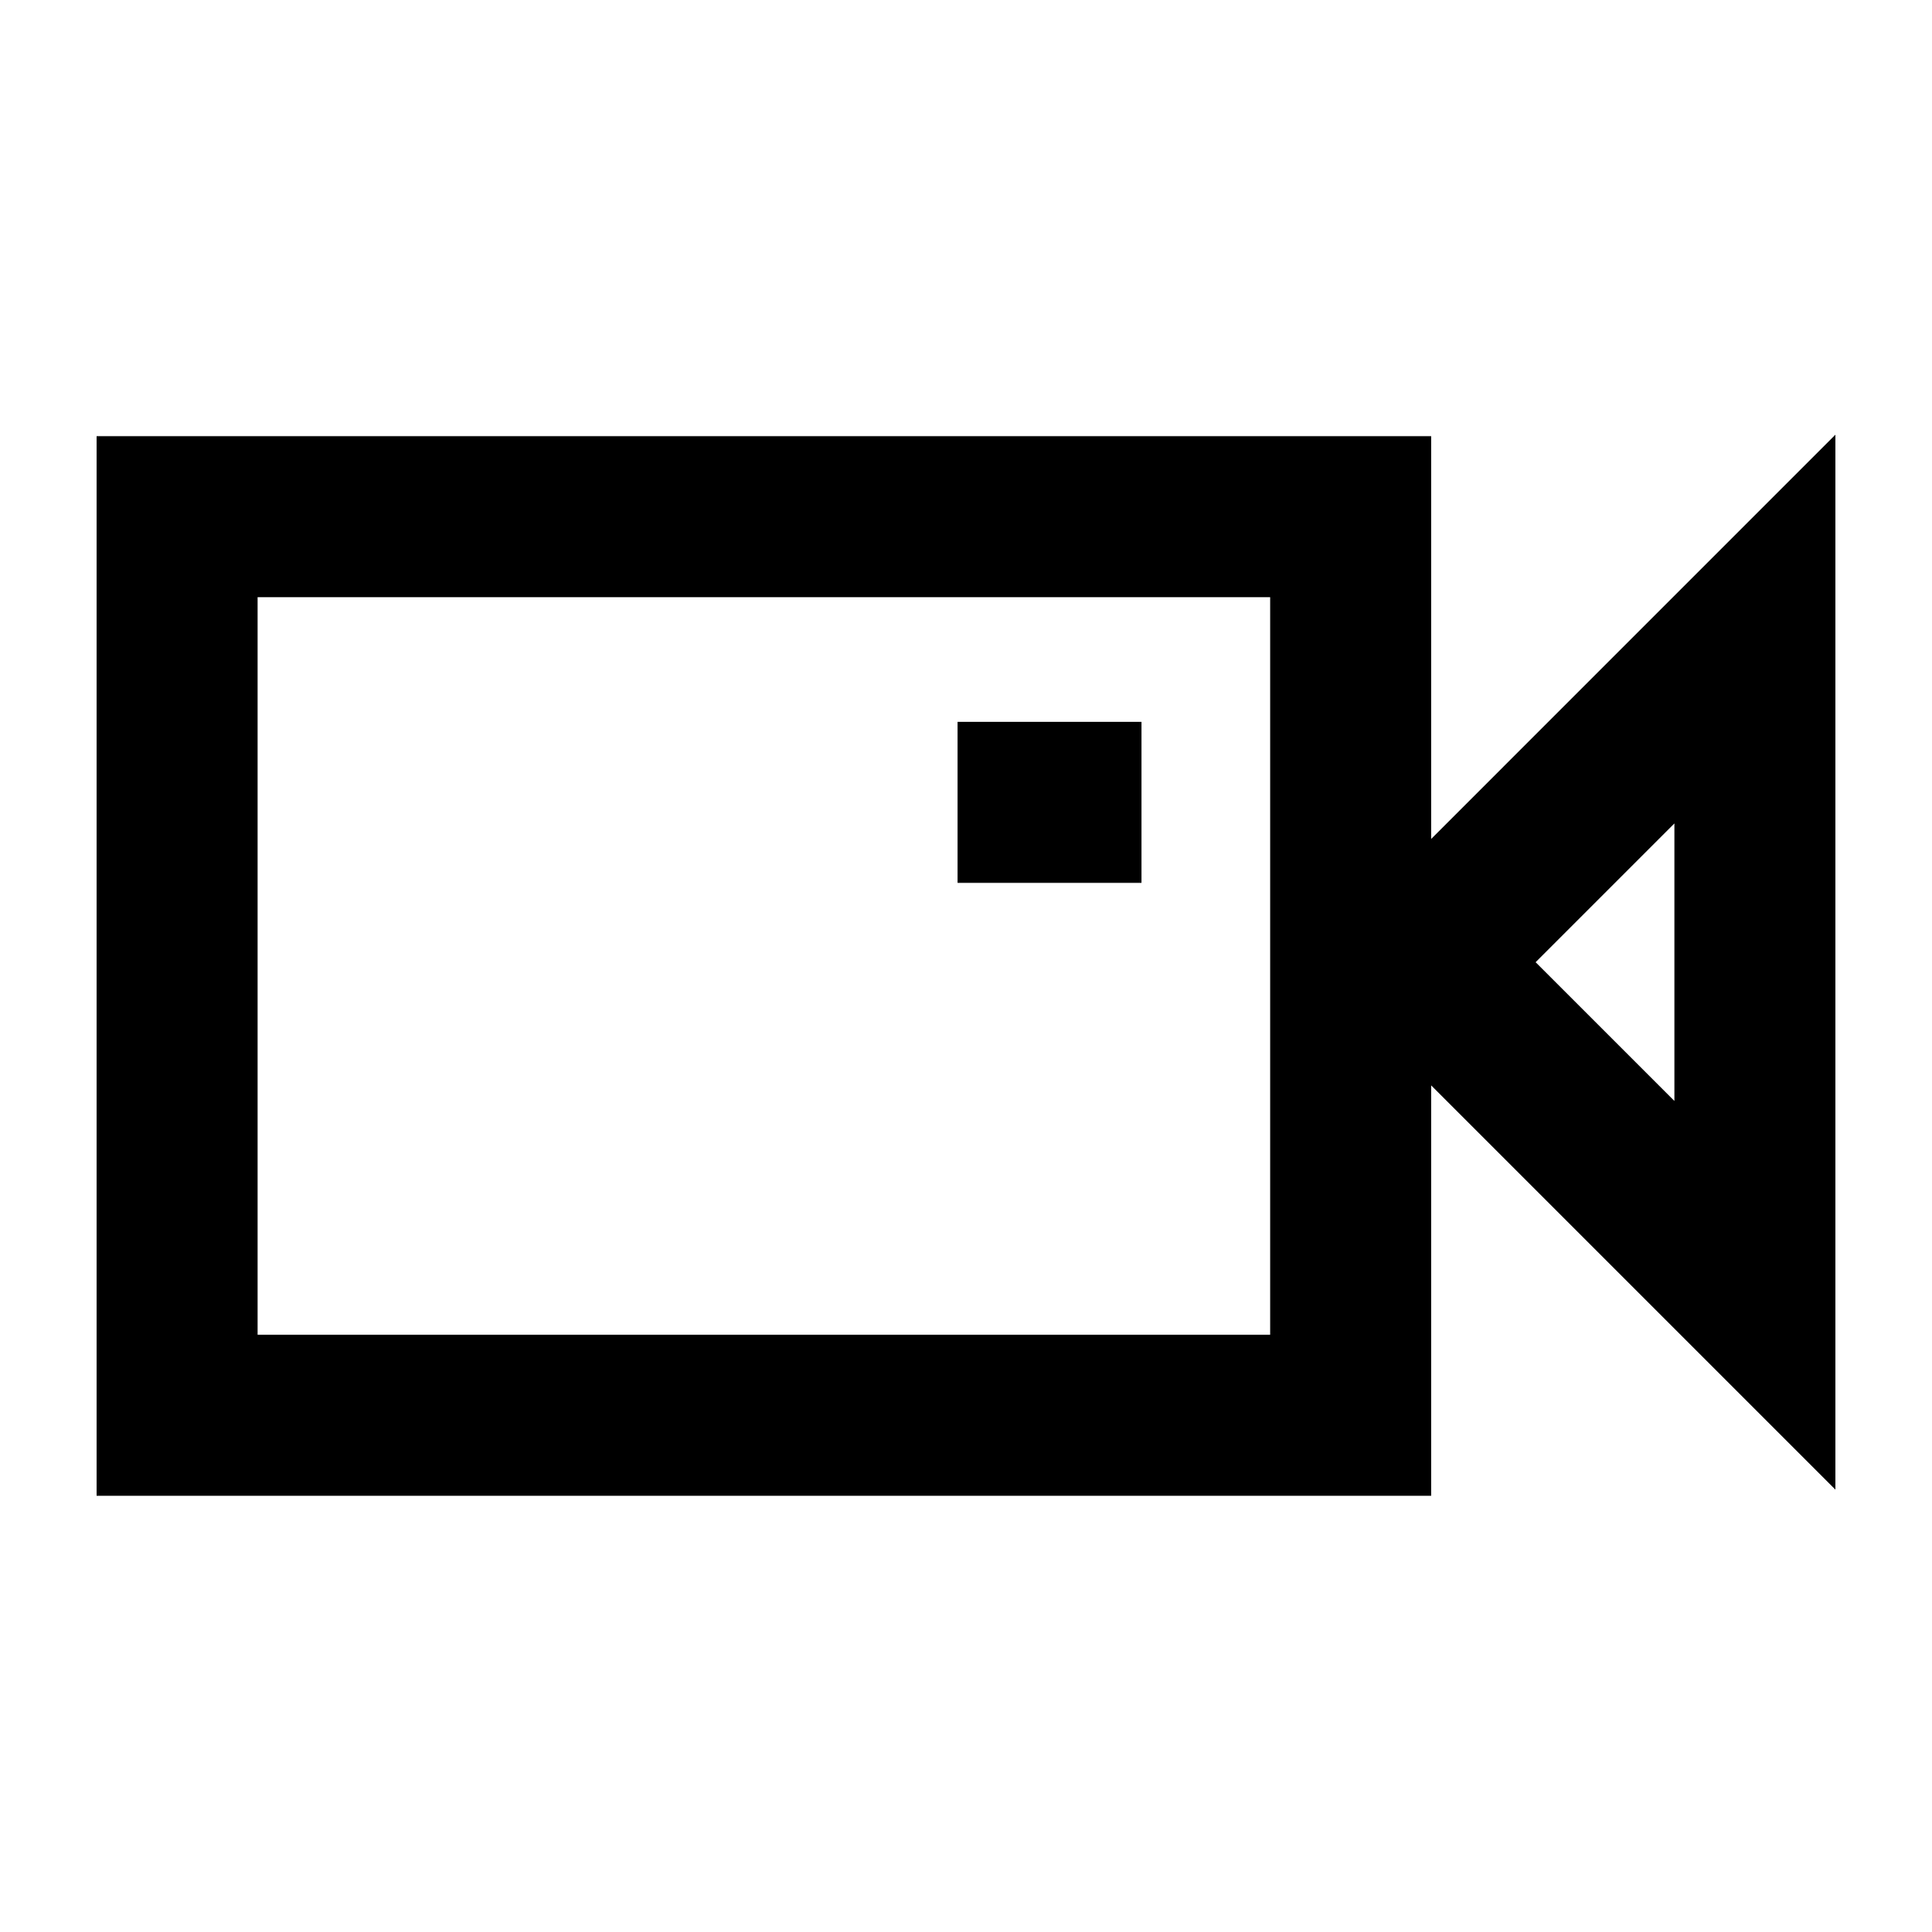 <?xml version="1.0" encoding="UTF-8"?>
<svg xmlns="http://www.w3.org/2000/svg" viewBox="0 0 60 60"><path d="M57 13.5L44.446 26.055V13.546H3v32.906h41.446V33.708L57 46.262zM39.446 41.452H8V18.546h31.446zM52 34.191l-4.31-4.309 4.31-4.31z" style="fill: #000000;"/><path d="M29.738 22.418h5.712v5h-5.712z" style="fill: #000000;"/></svg>
